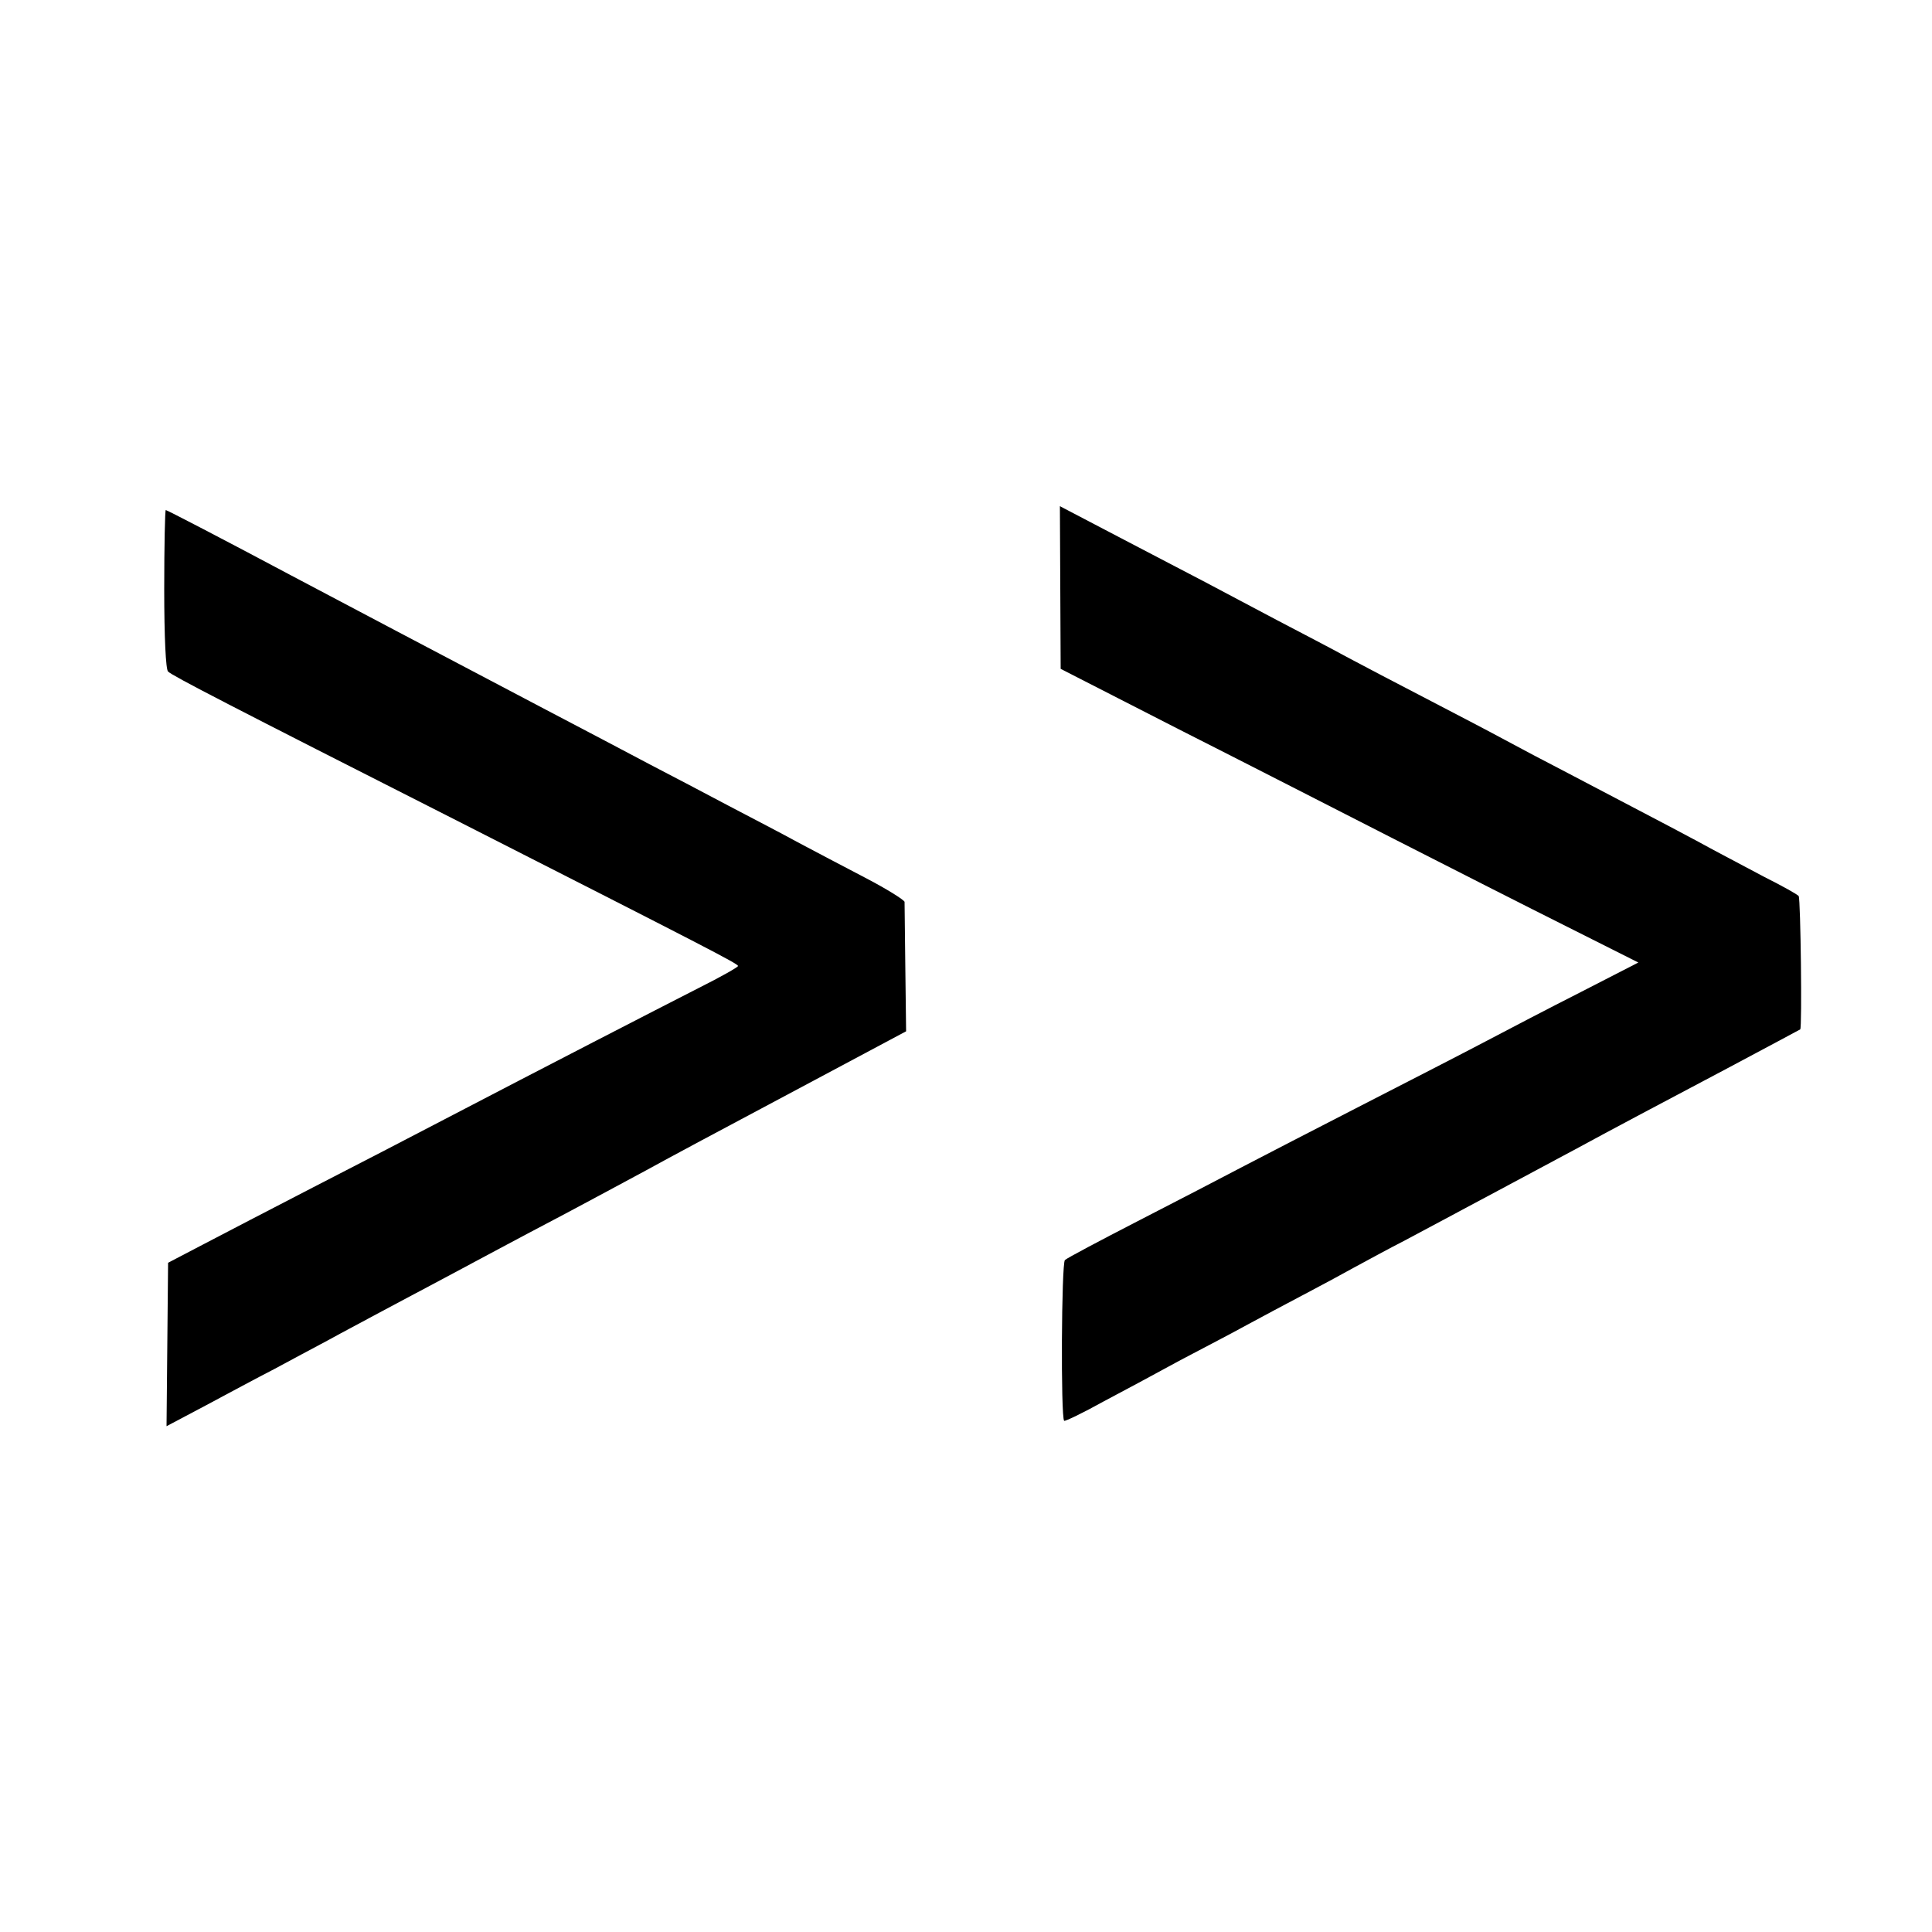 <?xml version="1.0" standalone="no"?>
<!DOCTYPE svg PUBLIC "-//W3C//DTD SVG 20010904//EN"
 "http://www.w3.org/TR/2001/REC-SVG-20010904/DTD/svg10.dtd">
<svg version="1.0" xmlns="http://www.w3.org/2000/svg"
 width="500pt" height="500pt" viewBox="0 0 500 500"
 preserveAspectRatio="xMidYMid meet">
<g transform="translate(0,500) scale(0.1,-0.1)"
fill="#000000" stroke="none">
<path d="M2744 3479 l1 -210 305 -156 c168 -85 422 -215 565 -288 143 -73 342
-174 442 -224 l183 -92 -148 -76 c-81 -41 -192 -99 -247 -128 -55 -29 -199
-103 -320 -165 -121 -62 -260 -134 -310 -160 -49 -26 -171 -89 -270 -140 -99
-51 -184 -96 -189 -101 -9 -8 -11 -407 -2 -416 2 -2 48 20 102 50 55 29 144
77 199 107 55 29 132 69 170 90 39 21 106 57 150 80 44 23 103 55 130 70 28
15 88 48 135 72 202 108 339 181 445 238 81 44 188 101 385 205 102 54 187
100 189 101 5 5 1 336 -4 345 -3 4 -42 26 -88 49 -45 24 -104 55 -132 70 -47
26 -138 74 -375 198 -58 30 -132 69 -165 87 -33 18 -123 65 -200 105 -77 40
-171 89 -210 110 -38 21 -119 63 -180 95 -60 32 -144 76 -185 98 -41 21 -143
75 -226 118 l-151 79 1 -211z"/>
<path d="M425 3475 c0 -123 4 -208 10 -213 11 -11 162 -89 740 -382 655 -333
735 -374 735 -380 0 -3 -46 -29 -102 -57 -106 -54 -405 -208 -658 -340 -80
-42 -233 -121 -340 -176 -107 -55 -235 -122 -285 -148 l-90 -47 -2 -211 -2
-212 102 54 c56 30 136 73 177 94 41 22 104 56 140 75 36 20 101 54 145 78
106 56 214 114 300 160 39 21 115 61 170 90 55 29 147 79 205 110 58 32 213
115 345 185 132 70 260 139 285 152 l45 24 -2 162 c-1 89 -2 167 -2 173 -1 5
-47 34 -103 63 -57 30 -134 70 -173 91 -38 21 -119 63 -180 95 -60 32 -150 79
-200 105 -49 26 -178 94 -285 150 -319 168 -462 243 -645 340 -184 98 -323
170 -326 170 -2 0 -4 -92 -4 -205z"/>
</g>
</svg>
